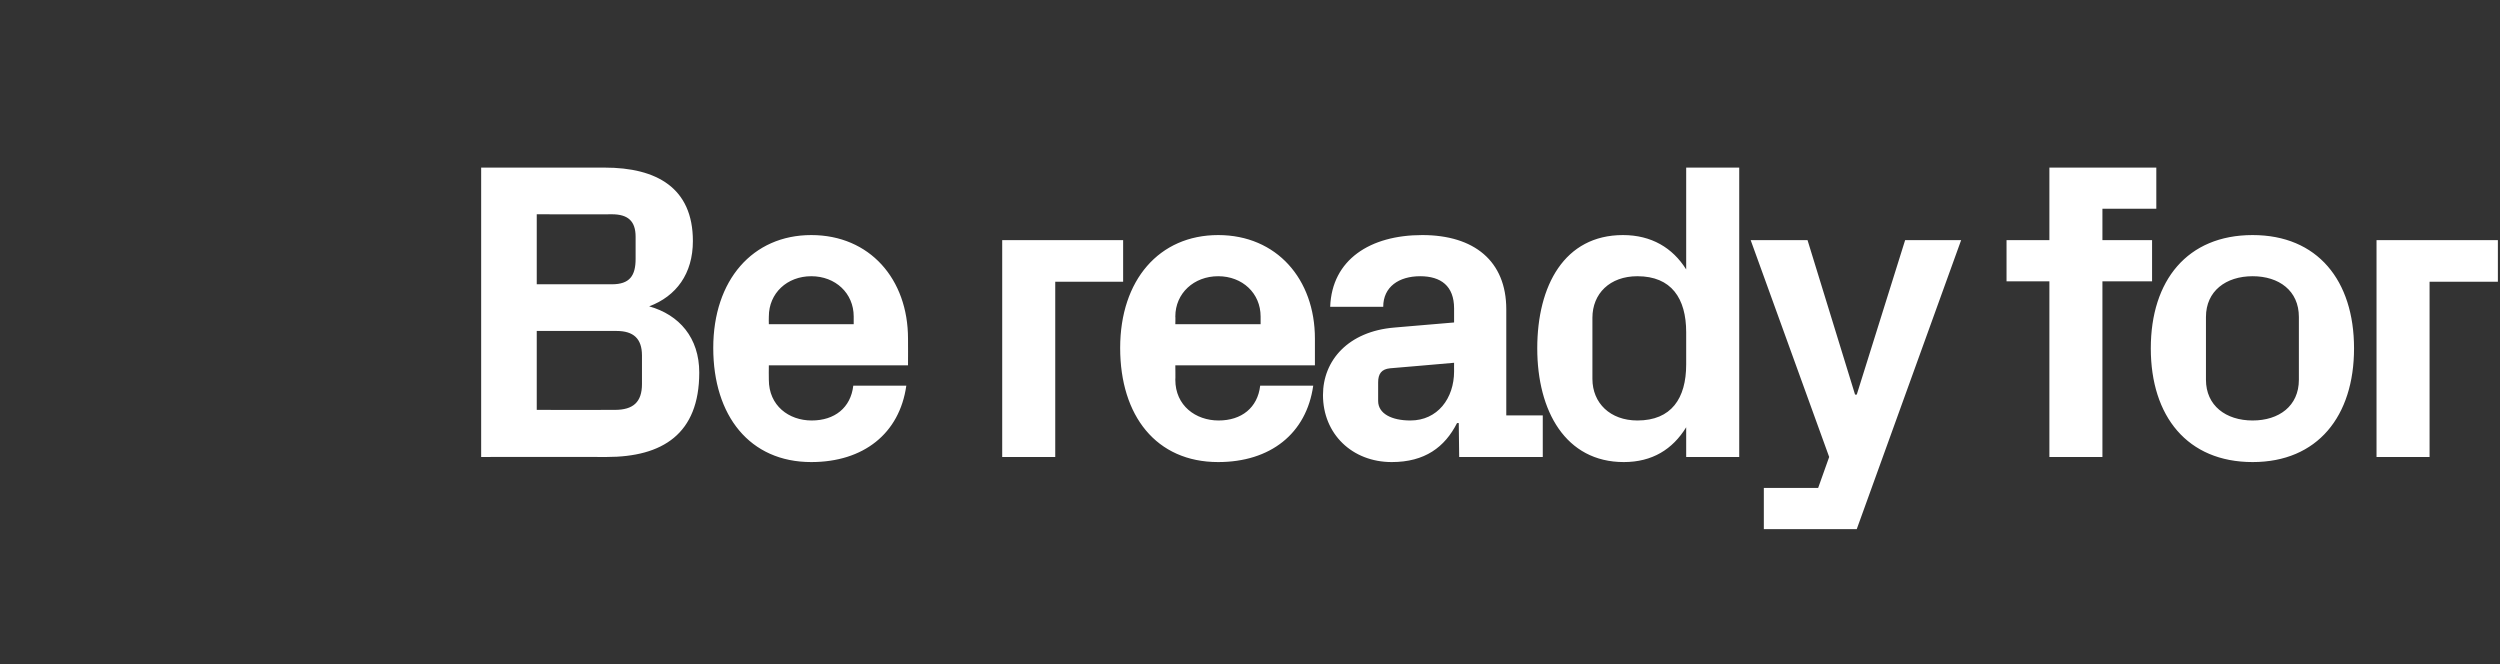 <?xml version="1.0" standalone="no"?><!DOCTYPE svg PUBLIC "-//W3C//DTD SVG 1.1//EN" "http://www.w3.org/Graphics/SVG/1.1/DTD/svg11.dtd"><svg xmlns="http://www.w3.org/2000/svg" version="1.1" width="589.2px" height="156.5px" viewBox="0 -27 589.2 156.5" style="top:-27px"><rect x="0" y="-27" width="589.2" height="156.5" fill="#333333" stroke="none"/>  <desc>Be ready for</desc>  <defs/>  <g id="Polygon48508">    <path d="M 126.5 23.5 L 126.5 40 C 126.5 40 144.19 39.98 144.2 40 C 148.4 40 149.8 38 149.8 34 C 149.8 34 149.8 28.8 149.8 28.8 C 149.8 25.1 148 23.5 144.2 23.5 C 144.19 23.55 126.5 23.5 126.5 23.5 Z M 164.8 60.8 C 164.8 75.3 156.1 80.7 143 80.7 C 142.99 80.66 113.4 80.7 113.4 80.7 L 113.4 12.5 C 113.4 12.5 142.48 12.52 142.5 12.5 C 154.8 12.5 163.3 17.3 163.3 29.8 C 163.3 37.5 159.4 42.8 153 45.2 C 160.1 47.2 164.8 52.6 164.8 60.8 Z M 151.3 56.8 C 151.3 52.8 149.3 51 145.3 51 C 145.29 51 126.5 51 126.5 51 L 126.5 69.6 C 126.5 69.6 144.89 69.64 144.9 69.6 C 149.2 69.6 151.3 67.8 151.3 63.5 C 151.3 63.5 151.3 56.8 151.3 56.8 Z M 181.2 49.4 L 201.2 49.4 C 201.2 49.4 201.2 47.59 201.2 47.6 C 201.2 42.1 196.9 38.1 191.2 38.1 C 185.5 38.1 181.2 42.1 181.2 47.6 C 181.16 47.59 181.2 49.4 181.2 49.4 Z M 191.2 28.4 C 205 28.4 214 38.8 214 52.8 C 214.03 52.8 214 59.1 214 59.1 L 181.2 59.1 C 181.2 59.1 181.16 62.52 181.2 62.5 C 181.2 68.6 185.9 72.1 191.3 72.1 C 196.7 72.1 200.5 69.1 201.1 63.9 C 201.1 63.9 213.6 63.9 213.6 63.9 C 212 75.2 203.5 81.9 191.2 81.9 C 176.7 81.9 168.1 71 168.1 55 C 168.1 39 177.4 28.4 191.2 28.4 Z M 236.2 29.6 L 264.7 29.6 L 264.7 39.4 L 248.7 39.4 L 248.7 80.7 L 236.2 80.7 L 236.2 29.6 Z M 277 49.4 L 297.1 49.4 C 297.1 49.4 297.09 47.59 297.1 47.6 C 297.1 42.1 292.8 38.1 287.1 38.1 C 281.4 38.1 277 42.1 277 47.6 C 277.05 47.59 277 49.4 277 49.4 Z M 287.1 28.4 C 300.9 28.4 309.9 38.8 309.9 52.8 C 309.92 52.8 309.9 59.1 309.9 59.1 L 277 59.1 C 277 59.1 277.05 62.52 277 62.5 C 277 68.6 281.8 72.1 287.2 72.1 C 292.6 72.1 296.4 69.1 297 63.9 C 297 63.9 309.5 63.9 309.5 63.9 C 307.9 75.2 299.4 81.9 287.1 81.9 C 272.5 81.9 264 71 264 55 C 264 39 273.2 28.4 287.1 28.4 Z M 342.7 60.5 C 342.68 60.52 342.7 58.5 342.7 58.5 C 342.7 58.5 327.65 59.82 327.6 59.8 C 325.6 60 324.8 61.1 324.8 63.1 C 324.8 63.1 324.8 67.5 324.8 67.5 C 324.8 70.5 328 72.1 332.4 72.1 C 338.8 72.1 342.7 66.9 342.7 60.5 Z M 342.7 45.7 C 342.7 40.4 339.6 38.1 334.7 38.1 C 329.7 38.1 326 40.6 326 45.3 C 326 45.3 313.5 45.3 313.5 45.3 C 313.9 34.2 322.9 28.4 335.2 28.4 C 347.4 28.4 355 34.5 355 45.9 C 355 45.89 355 70.9 355 70.9 L 363.6 70.9 L 363.6 80.7 L 343.9 80.7 L 343.8 72.7 C 343.8 72.7 343.38 72.74 343.4 72.7 C 340.5 78.4 335.8 81.9 328 81.9 C 318.7 81.9 311.8 75.3 311.8 66.1 C 311.8 57.9 317.8 51.1 328.6 50.2 C 328.55 50.2 342.7 49 342.7 49 C 342.7 49 342.68 45.69 342.7 45.7 Z M 397.4 51.3 C 397.4 43.3 393.9 38.1 385.9 38.1 C 379.4 38.1 375.3 42.2 375.3 47.9 C 375.3 47.9 375.3 62.3 375.3 62.3 C 375.3 68 379.5 72.1 385.9 72.1 C 393.9 72.1 397.4 66.9 397.4 58.9 C 397.4 58.9 397.4 51.3 397.4 51.3 Z M 397.4 80.7 C 397.4 80.7 397.39 73.75 397.4 73.7 C 394.2 78.9 389.4 81.9 382.7 81.9 C 369 81.9 362.3 69.9 362.3 55.1 C 362.3 40.3 368.7 28.4 382.5 28.4 C 389.2 28.4 394.2 31.4 397.4 36.5 C 397.39 36.47 397.4 12.5 397.4 12.5 L 409.9 12.5 L 409.9 80.7 L 397.4 80.7 Z M 437.6 66 L 449 29.6 L 462.2 29.6 L 437.6 97.7 L 415.7 97.7 L 415.7 88 L 428.5 88 L 431.1 80.7 L 412.6 29.6 L 426 29.6 L 437.2 66 L 437.6 66 Z M 495.5 29.6 L 507.2 29.6 L 507.2 39.3 L 495.5 39.3 L 495.5 80.7 L 483 80.7 L 483 39.3 L 472.9 39.3 L 472.9 29.6 L 483 29.6 L 483 12.5 L 508.2 12.5 L 508.2 22.2 L 495.5 22.2 L 495.5 29.6 Z M 530.9 81.9 C 515.5 81.9 506.9 71.1 506.9 55.1 C 506.9 39.1 515.5 28.4 530.9 28.4 C 546.2 28.4 554.8 39.1 554.8 55.1 C 554.8 71.1 546.2 81.9 530.9 81.9 Z M 541.8 47.7 C 541.8 41.5 537.1 38.1 530.9 38.1 C 524.6 38.1 519.9 41.6 519.9 47.7 C 519.9 47.7 519.9 62.5 519.9 62.5 C 519.9 68.6 524.6 72.1 530.9 72.1 C 537.1 72.1 541.8 68.7 541.8 62.5 C 541.8 62.5 541.8 47.7 541.8 47.7 Z M 560.1 29.6 L 588.7 29.6 L 588.7 39.4 L 572.6 39.4 L 572.6 80.7 L 560.1 80.7 L 560.1 29.6 Z " stroke="none" fill="#fff"/>  </g></svg>